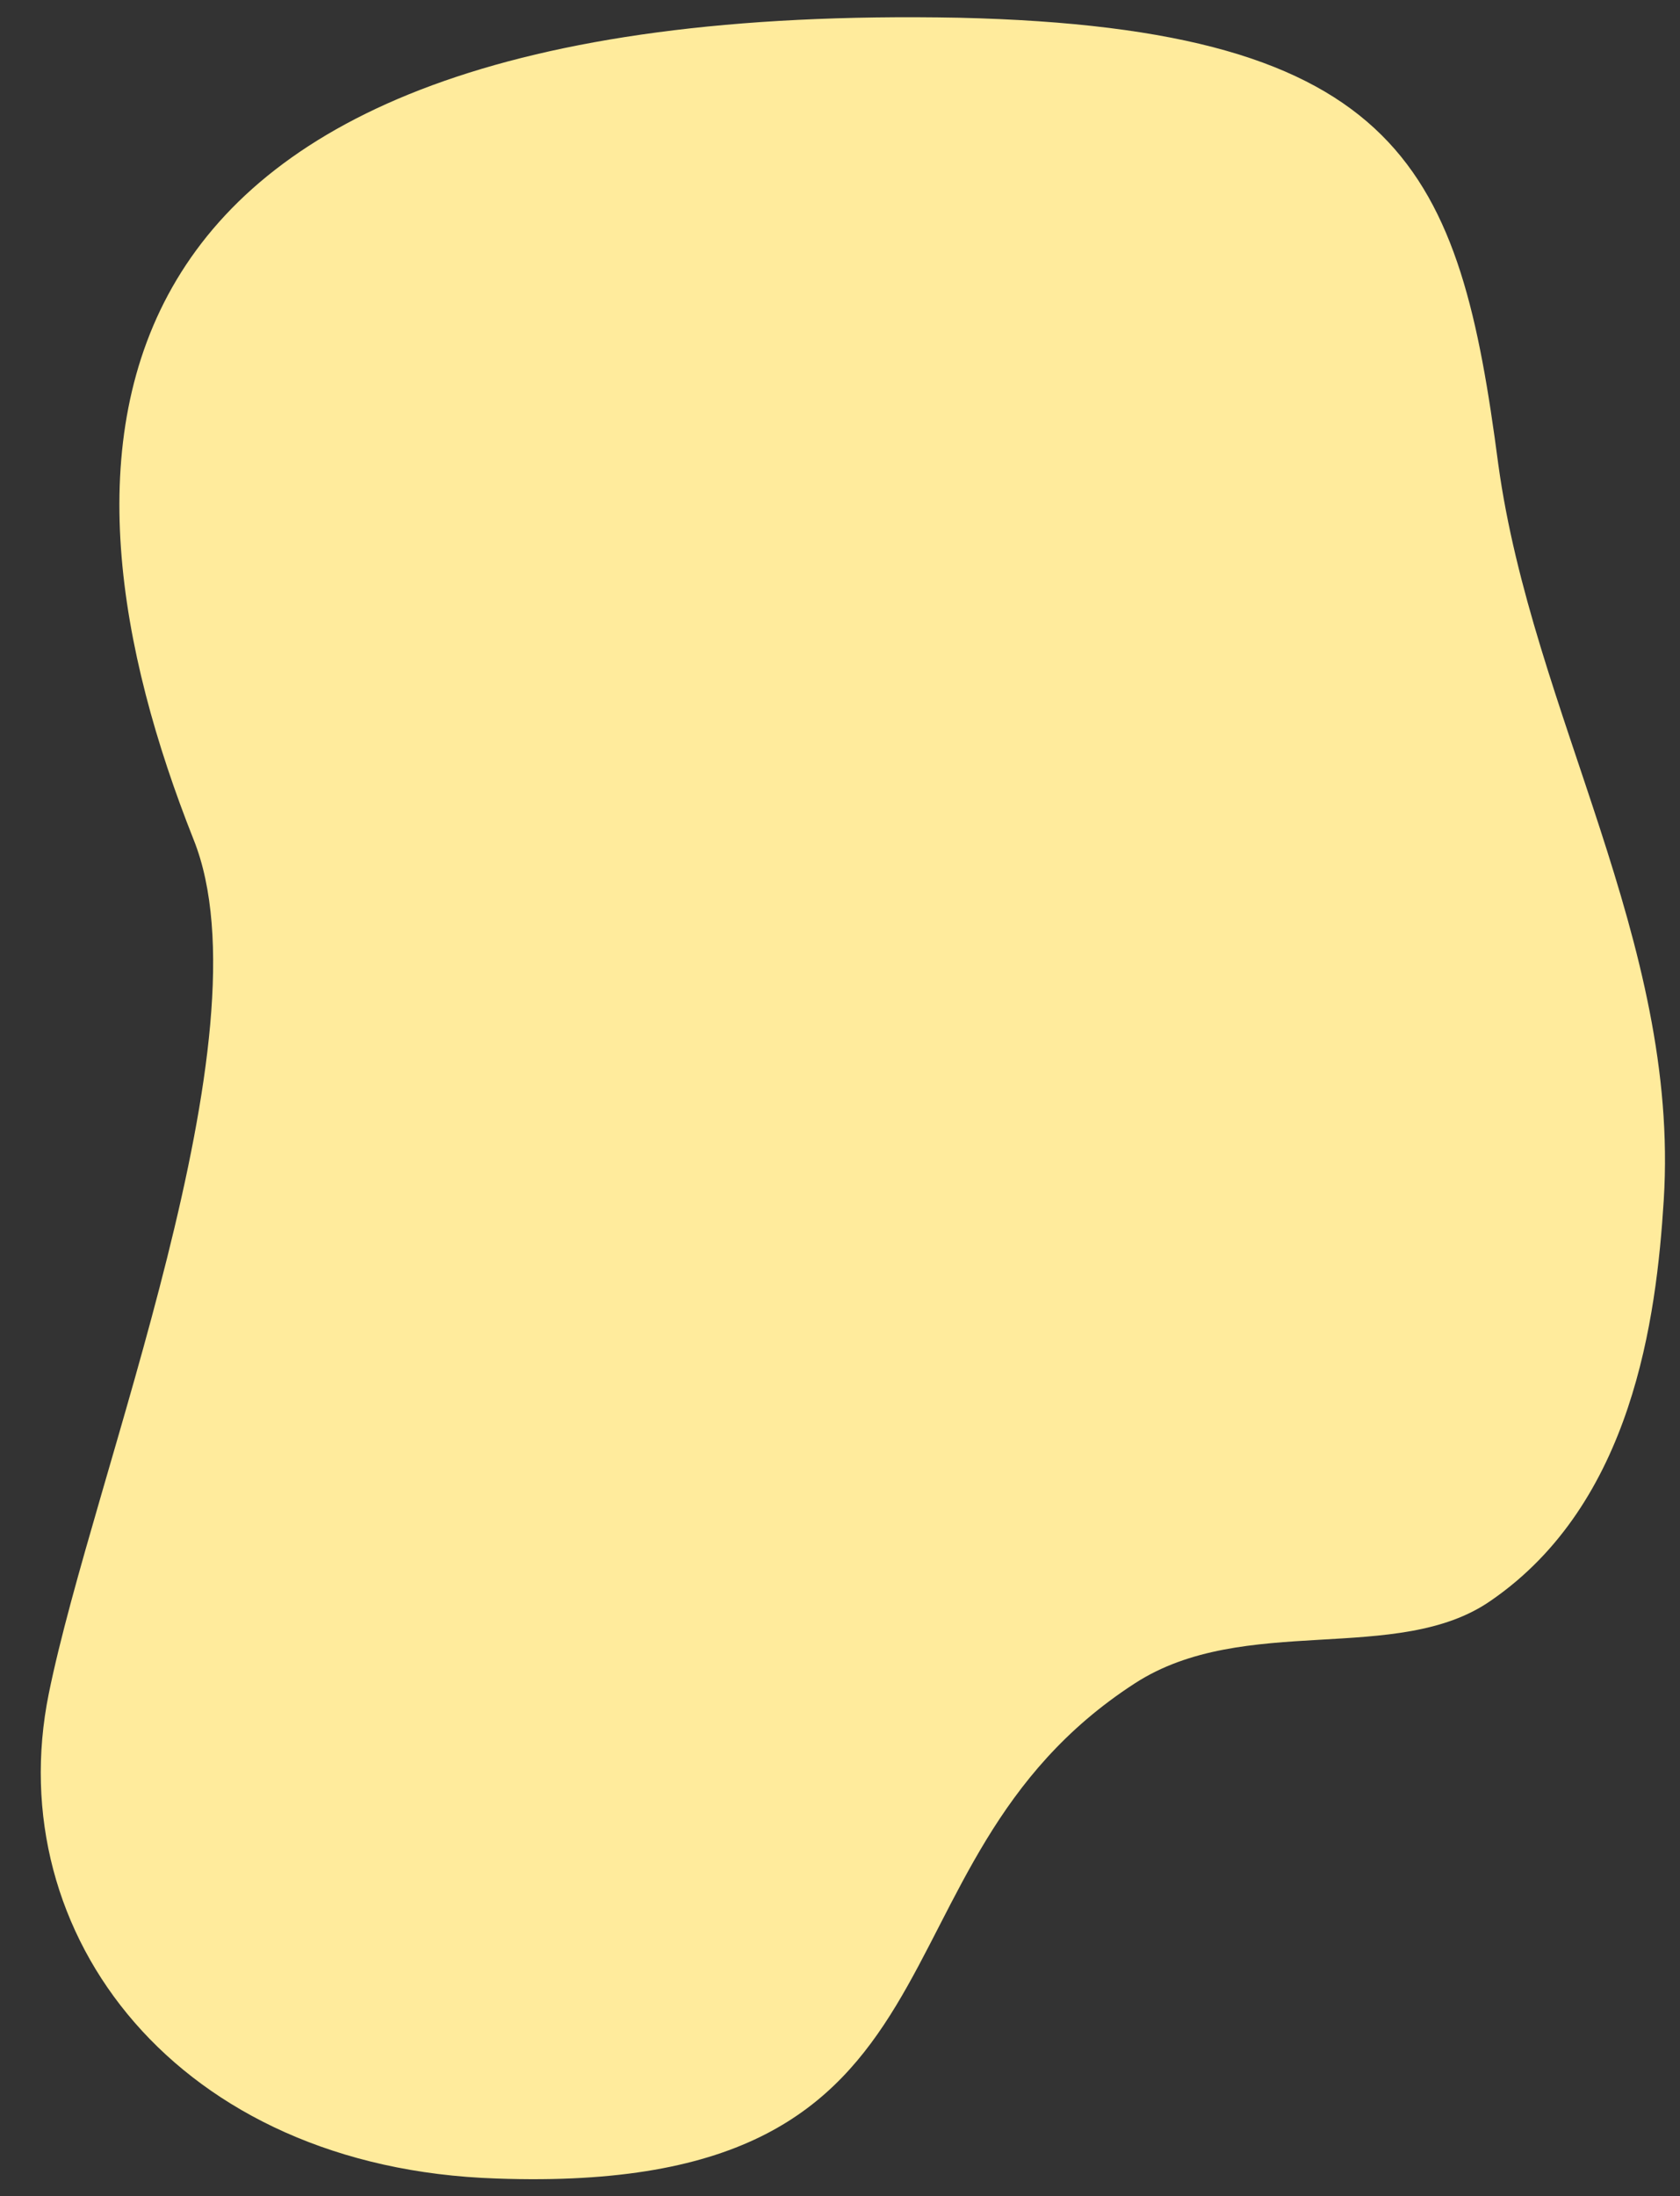 <?xml version="1.0" encoding="UTF-8" standalone="no"?><svg xmlns="http://www.w3.org/2000/svg" xmlns:xlink="http://www.w3.org/1999/xlink" fill="#000000" height="148.6" preserveAspectRatio="xMidYMid meet" version="1" viewBox="-2.7 -1.2 113.7 148.6" width="113.7" zoomAndPan="magnify"><rect x="-2.7" y="-1.2" width="113.7" height="148.6" fill="#333333" stroke="none"/><g id="change1_1"><path d="M10.4,55.6c5.3,13.2-6.8,43-9.8,57.8c-3.3,16.3,8.7,32.1,30.3,32.8c33.5,1.2,24.2-21.2,43.2-33.5 c7.4-4.8,17.8-1.2,24.1-5.6c9.6-6.6,11.2-19.1,11.7-27.1c1.1-17.5-8.9-33-11.2-49.8C96.1,10.4,92.4,0.7,62.2,0 C0.3-1.2,0.2,29.9,10.4,55.6z" fill="#ffeb9c"/></g></svg>